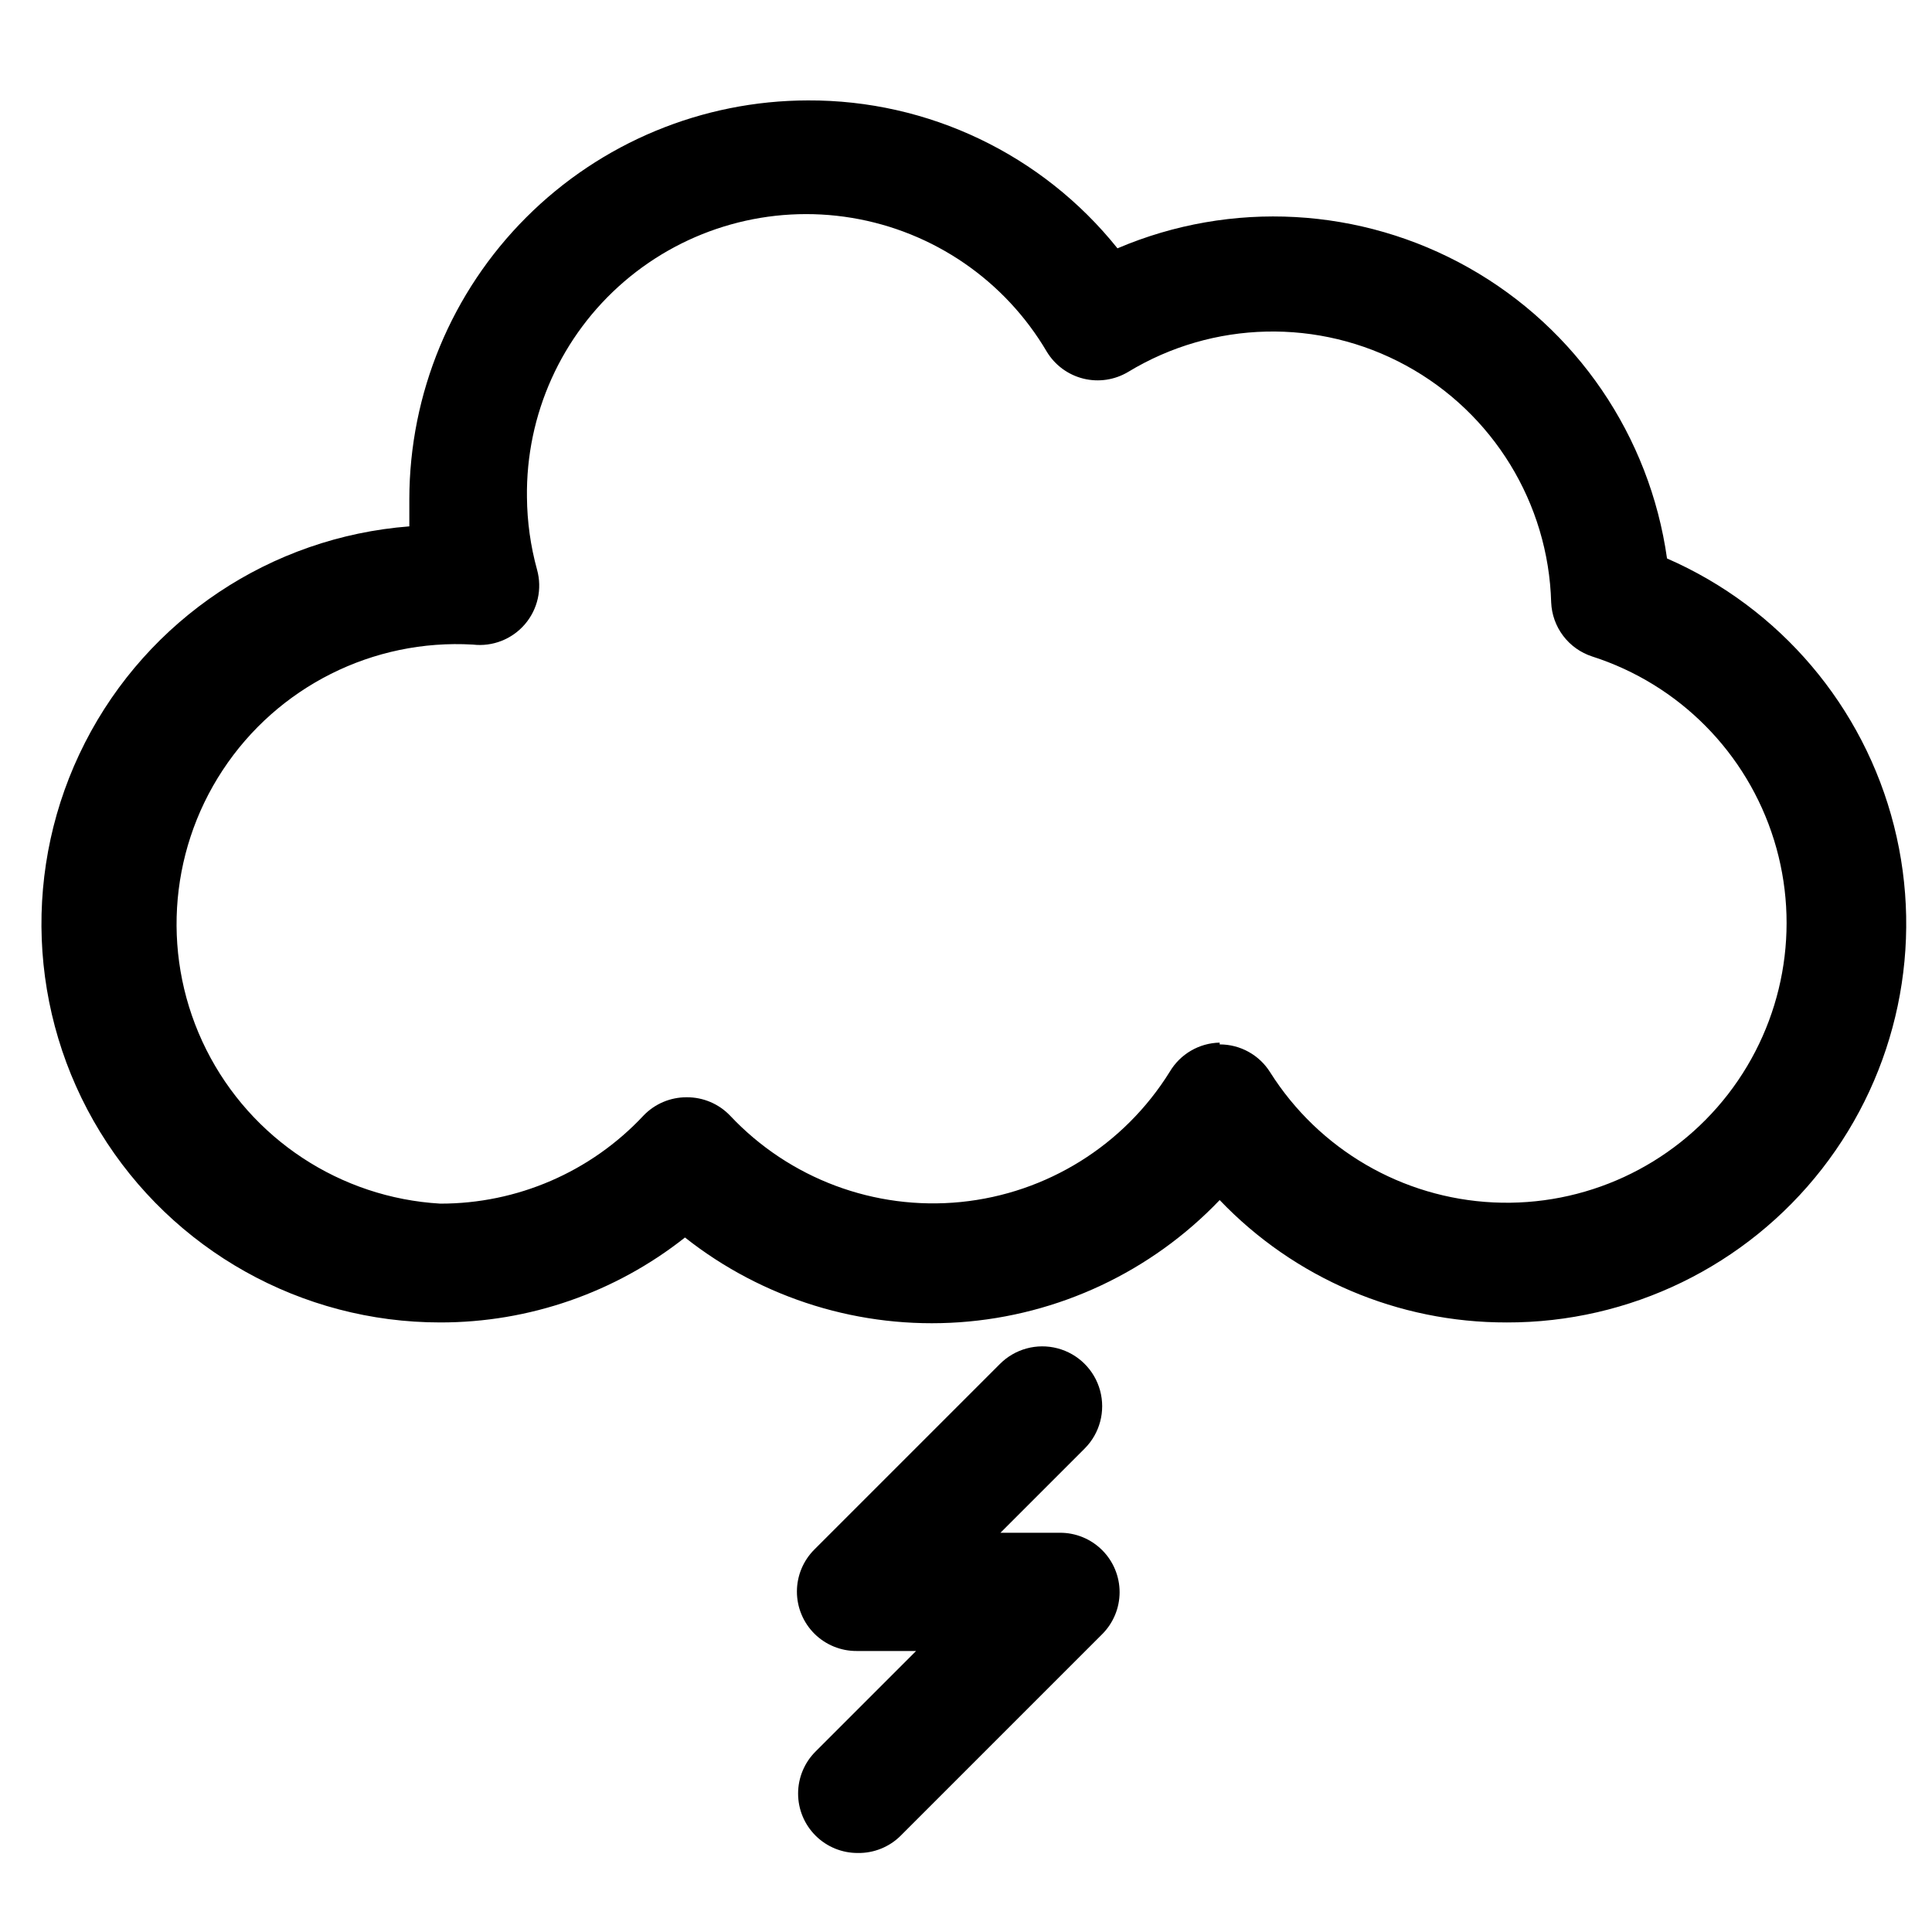 <?xml version="1.0" encoding="UTF-8"?>
<!-- The Best Svg Icon site in the world: iconSvg.co, Visit us! https://iconsvg.co -->
<svg fill="#000000" width="800px" height="800px" version="1.1" viewBox="144 144 512 512" xmlns="http://www.w3.org/2000/svg">
 <g>
  <path d="m543.27 494.46c-28.719 0.062-56.207-11.66-76.043-32.43-18.145 19-42.723 30.547-68.93 32.383-26.207 1.836-52.156-6.176-72.77-22.465-18.461 14.605-41.32 22.539-64.863 22.512-36.777 0.016-70.914-19.102-90.125-50.461-19.207-31.363-20.727-70.457-4.004-103.21 16.723-32.758 49.273-54.461 85.941-57.297v-7.242c0.043-28.004 11.184-54.852 30.988-74.652 19.801-19.805 46.648-30.949 74.656-30.988 31.887-0.129 62.094 14.305 82.023 39.199 30.145-12.859 64.559-10.957 93.102 5.152 28.543 16.105 47.961 44.582 52.531 77.035 29.918 13.051 52.121 39.203 60.148 70.844 8.027 31.637 0.98 65.211-19.094 90.949-20.074 25.742-50.922 40.754-83.562 40.672zm-76.043-73.684v0.004c5.438-0.012 10.5 2.785 13.383 7.398 12.914 20.453 34.992 33.32 59.156 34.477 24.16 1.156 47.367-9.543 62.176-28.668 14.809-19.129 19.359-44.273 12.191-67.379-7.172-23.102-25.156-41.254-48.191-48.637-3.059-0.996-5.738-2.898-7.68-5.461-1.941-2.562-3.051-5.656-3.184-8.867-0.73-26.285-15.387-50.203-38.48-62.785-23.09-12.586-51.133-11.938-73.617 1.699-3.574 2.141-7.848 2.781-11.891 1.777-4.043-1.004-7.523-3.566-9.68-7.133-11.121-18.891-30.043-31.879-51.672-35.465-21.625-3.586-43.727 2.606-60.348 16.898s-26.047 35.223-25.742 57.141c0.055 6.492 0.953 12.949 2.68 19.207 1.398 5.051 0.191 10.469-3.223 14.449-3.41 3.977-8.578 6-13.781 5.391-26.465-1.547-51.746 11.141-66.316 33.289-14.574 22.145-16.223 50.383-4.332 74.074 11.895 23.691 35.523 39.242 61.988 40.789 20.402 0.039 39.906-8.402 53.844-23.305 2.996-3.141 7.152-4.906 11.492-4.879 4.34-0.027 8.5 1.738 11.496 4.879 15.715 16.703 38.301 25.156 61.121 22.875 22.82-2.285 43.285-15.039 55.383-34.523 2.777-4.688 7.781-7.606 13.227-7.715z"/>
  <path d="m371.34 635.06c-4.191 0.023-8.223-1.625-11.195-4.586-2.973-2.957-4.644-6.977-4.641-11.172 0.004-4.195 1.68-8.211 4.66-11.164l26.609-26.609h-15.746c-4.195 0.023-8.227-1.625-11.199-4.582-2.973-2.961-4.641-6.981-4.637-11.176 0-4.191 1.68-8.211 4.656-11.164l49.121-49.121c3.992-4.023 9.828-5.609 15.309-4.16s9.77 5.707 11.258 11.18c1.484 5.469-0.059 11.316-4.051 15.336l-22.355 22.355h15.742c4.191-0.023 8.223 1.625 11.195 4.586 2.973 2.957 4.644 6.977 4.641 11.172-0.004 4.195-1.68 8.211-4.66 11.164l-53.371 53.371v0.004c-3.008 2.984-7.098 4.633-11.336 4.566z"/>
 </g>
</svg>